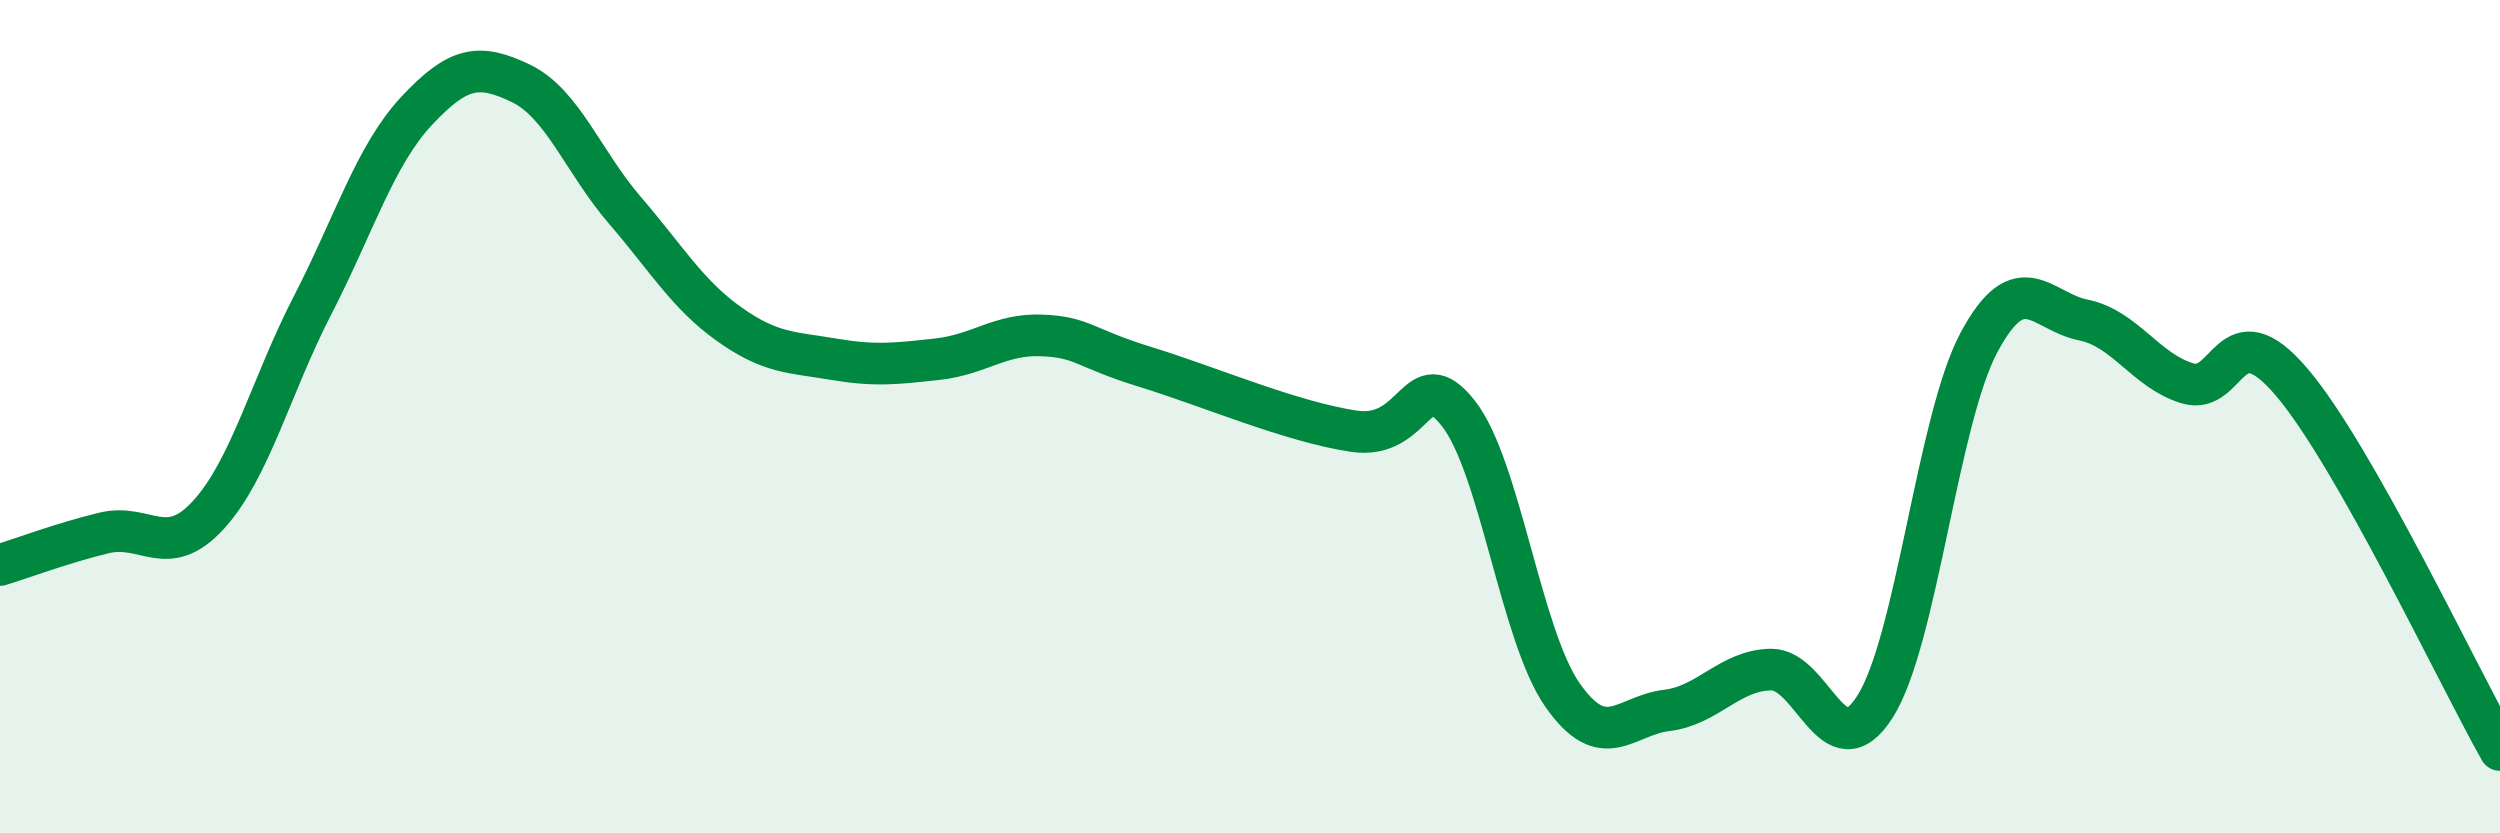 
    <svg width="60" height="20" viewBox="0 0 60 20" xmlns="http://www.w3.org/2000/svg">
      <path
        d="M 0,13.56 C 0.5,13.41 1.5,13.03 2.5,12.79 C 3.5,12.55 4,13.45 5,12.36 C 6,11.27 6.5,9.27 7.5,7.33 C 8.5,5.39 9,3.73 10,2.66 C 11,1.59 11.5,1.52 12.5,2 C 13.5,2.48 14,3.89 15,5.05 C 16,6.21 16.5,7.07 17.5,7.78 C 18.5,8.49 19,8.45 20,8.62 C 21,8.79 21.5,8.73 22.5,8.62 C 23.5,8.51 24,8.01 25,8.05 C 26,8.09 26,8.35 27.5,8.81 C 29,9.27 31,10.13 32.5,10.35 C 34,10.57 34,8.65 35,9.92 C 36,11.19 36.5,15.25 37.5,16.68 C 38.5,18.11 39,17.17 40,17.05 C 41,16.93 41.5,16.09 42.5,16.07 C 43.5,16.05 44,18.53 45,16.96 C 46,15.39 46.5,10.07 47.5,8.21 C 48.5,6.35 49,7.48 50,7.68 C 51,7.88 51.5,8.9 52.5,9.2 C 53.5,9.5 53.5,7.41 55,9.17 C 56.5,10.93 59,16.23 60,18L60 20L0 20Z"
        fill="#008740"
        opacity="0.1"
        stroke-linecap="round"
        stroke-linejoin="round"
      />
      <path
        d="M 0,13.56 C 0.5,13.41 1.5,13.03 2.5,12.79 C 3.5,12.55 4,13.45 5,12.36 C 6,11.27 6.5,9.27 7.5,7.33 C 8.5,5.39 9,3.73 10,2.66 C 11,1.59 11.5,1.52 12.5,2 C 13.5,2.48 14,3.89 15,5.05 C 16,6.21 16.5,7.07 17.5,7.78 C 18.5,8.49 19,8.45 20,8.62 C 21,8.79 21.5,8.73 22.5,8.62 C 23.5,8.51 24,8.01 25,8.05 C 26,8.09 26,8.35 27.5,8.81 C 29,9.27 31,10.13 32.5,10.35 C 34,10.57 34,8.65 35,9.92 C 36,11.19 36.5,15.25 37.5,16.68 C 38.5,18.11 39,17.17 40,17.05 C 41,16.93 41.5,16.09 42.5,16.07 C 43.5,16.05 44,18.53 45,16.96 C 46,15.39 46.5,10.07 47.5,8.21 C 48.5,6.35 49,7.48 50,7.68 C 51,7.88 51.5,8.9 52.5,9.2 C 53.5,9.5 53.5,7.41 55,9.17 C 56.5,10.93 59,16.23 60,18"
        stroke="#008740"
        stroke-width="1"
        fill="none"
        stroke-linecap="round"
        stroke-linejoin="round"
      />
    </svg>
  